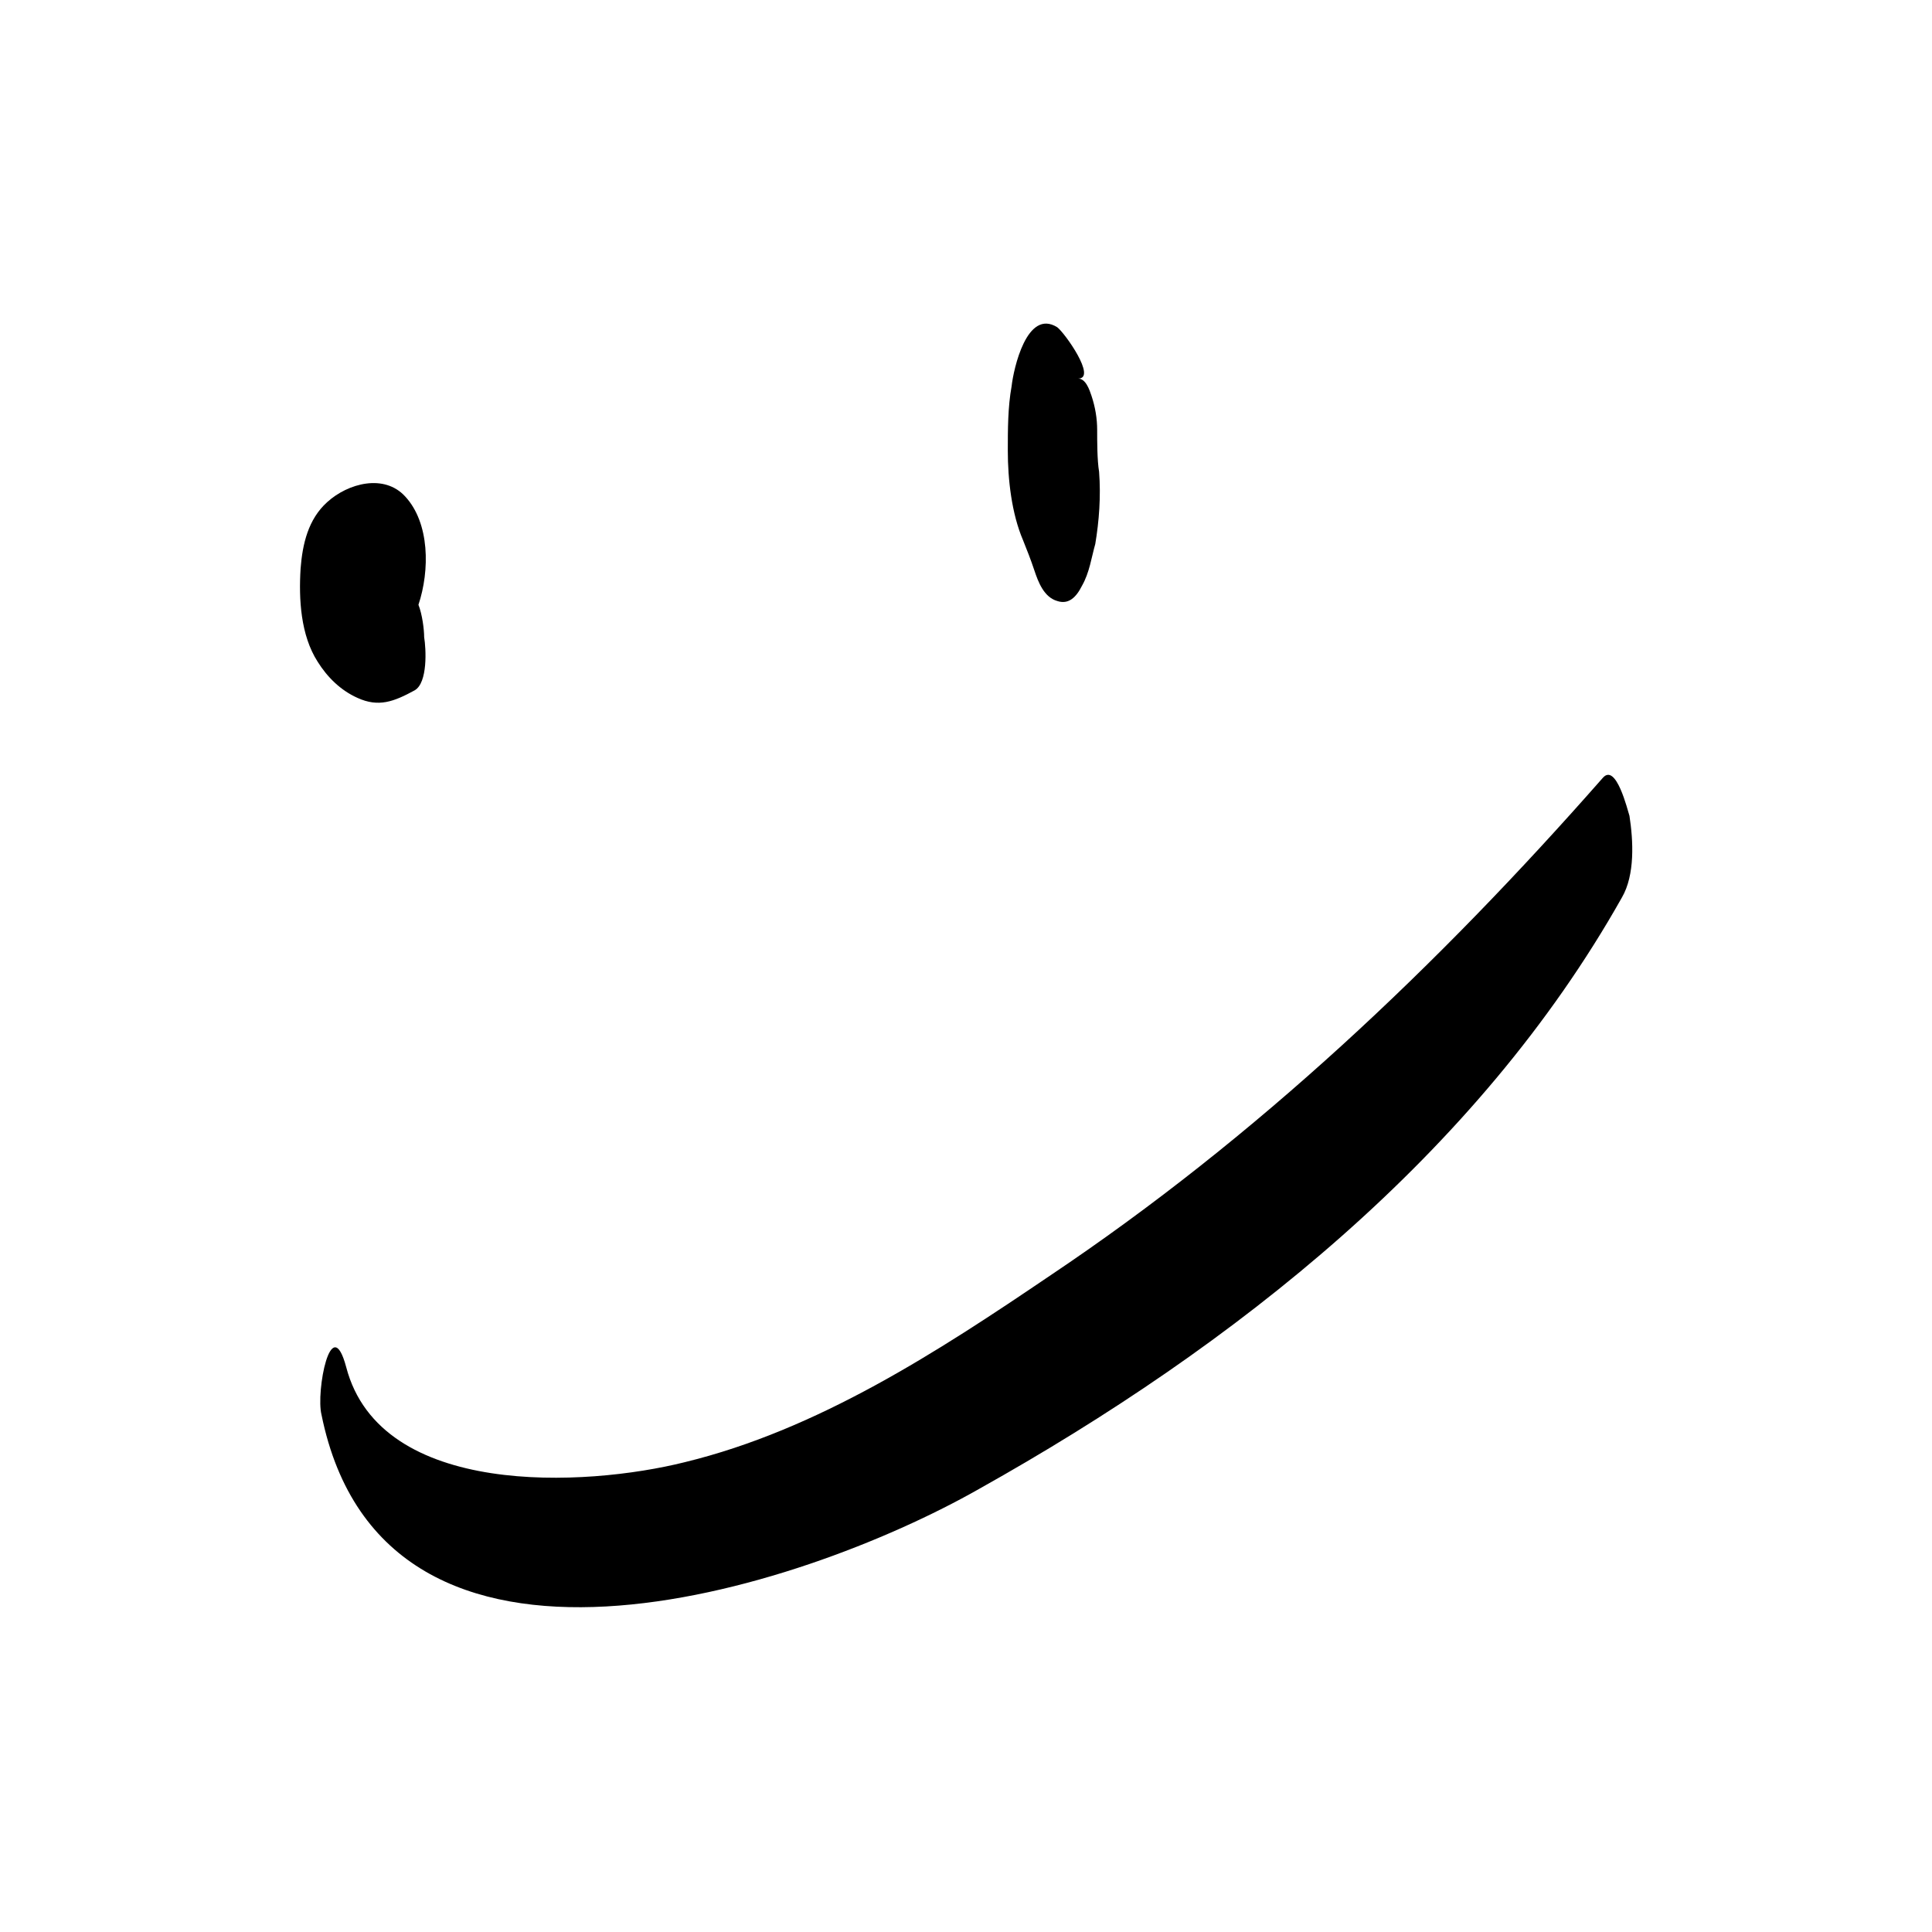 <?xml version="1.0" encoding="UTF-8"?>
<!-- Uploaded to: SVG Repo, www.svgrepo.com, Generator: SVG Repo Mixer Tools -->
<svg fill="#000000" width="800px" height="800px" version="1.1" viewBox="144 144 512 512" xmlns="http://www.w3.org/2000/svg">
 <g>
  <path d="m223.66 294.7c-0.504 8.062 0 17.633 4.535 24.688 2.519 4.031 6.047 7.559 10.578 9.574 5.543 2.519 9.574 1.008 15.113-2.016 3.527-2.016 3.023-11.082 2.519-14.105 0-2.016-0.504-6.047-1.512-8.566 3.023-9.07 3.023-21.664-3.527-28.719-5.543-6.047-15.113-3.527-20.656 1.512-5.035 4.531-6.547 11.082-7.051 17.633zm9.07-2.016c0.504 0 0.504 0 0 0v0z"/>
  <path d="m434.76 257.93c0-3.023-0.504-6.047-1.512-9.07-0.504-1.512-1.512-4.535-3.527-4.535 5.039 0-3.527-12.09-5.543-13.602-8.062-5.039-11.586 11.082-12.09 15.617-1.008 5.543-1.008 11.586-1.008 17.129 0 7.559 1.008 16.625 4.031 23.68 1.008 2.519 2.016 5.039 3.023 8.062 1.008 3.023 2.519 7.055 6.047 8.062 3.023 1.008 5.039-1.008 6.551-4.031 2.016-3.527 2.519-7.559 3.527-11.082 1.008-6.047 1.512-12.594 1.008-19.145-0.508-3.027-0.508-8.066-0.508-11.086z"/>
  <path d="m403.52 538.55c67.512-37.785 132-88.672 170.29-156.68 3.527-6.047 3.023-15.113 2.016-21.664-0.504-1.512-3.527-14.105-7.055-10.078-43.832 49.879-91.691 95.219-146.61 132-29.727 20.152-61.465 40.809-96.73 49.375-26.199 6.551-80.609 9.574-89.68-25.191-4.031-15.113-8.062 6.551-6.551 12.594 16.625 82.121 126.46 46.852 174.32 19.648z"/>
 </g>
</svg>